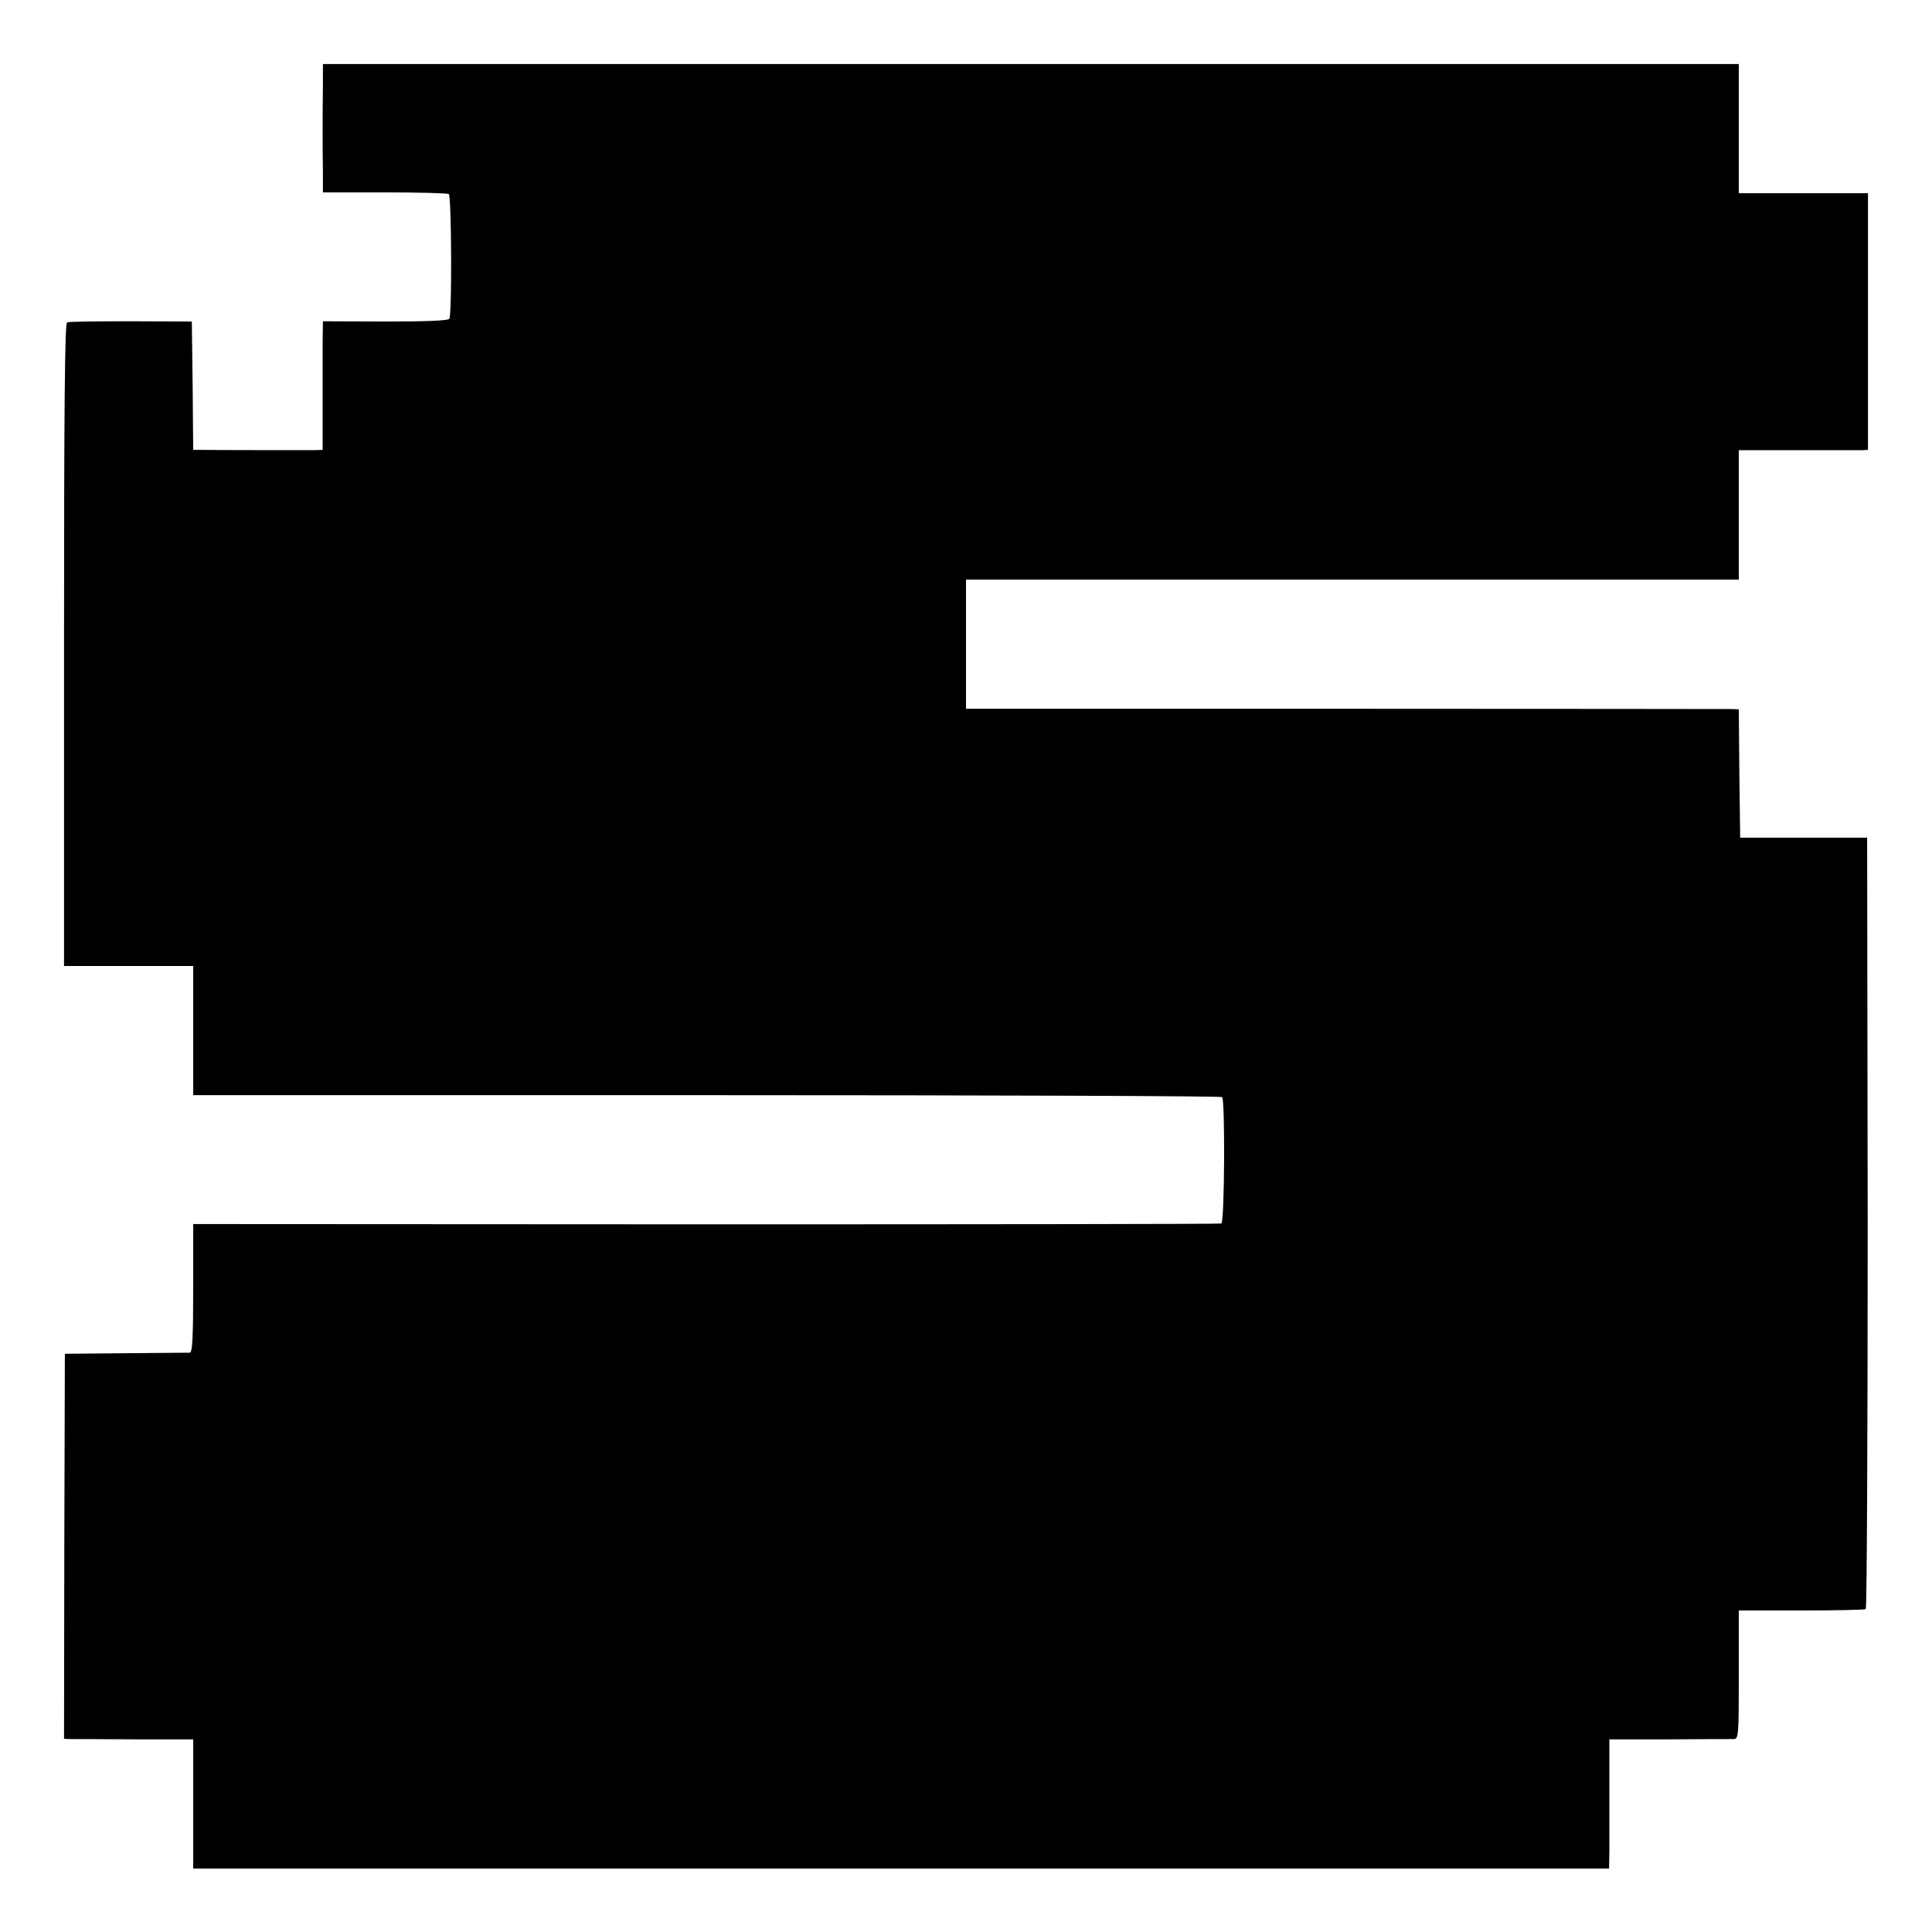 <?xml version="1.0" standalone="no"?>
<!DOCTYPE svg PUBLIC "-//W3C//DTD SVG 20010904//EN"
 "http://www.w3.org/TR/2001/REC-SVG-20010904/DTD/svg10.dtd">
<svg version="1.0" xmlns="http://www.w3.org/2000/svg"
 width="700pt" height="700pt" viewBox="0 0 700 700"
 preserveAspectRatio="xMidYMid meet">
<g transform="translate(0,700) scale(0.1,-0.1)"
fill="#000000" stroke="none">
<path d="M1170 6689 c-1 -43 -1 -117 -1 -164 0 -47 0 -116 1 -154 l0 -68 224
0 c123 0 227 -3 232 -6 10 -6 12 -436 2 -452 -4 -7 -89 -10 -232 -10 l-226 1
-1 -76 c0 -41 0 -146 0 -232 l0 -158 -32 -1 c-33 0 -362 0 -409 1 l-28 0 -2
232 -3 233 -220 1 c-121 0 -225 -1 -232 -4 -8 -3 -11 -289 -11 -1168 l0 -1164
234 0 234 0 0 -234 0 -234 1861 0 c1023 0 1864 -3 1867 -7 11 -11 9 -454 -3
-458 -5 -2 -846 -3 -1867 -3 l-1858 1 0 -232 c0 -179 -3 -233 -12 -234 -7 0
-112 -1 -233 -2 l-220 -2 -2 -697 -1 -698 21 -1 c12 0 118 0 235 -1 l212 0 0
-234 0 -234 2565 0 2565 0 1 63 c0 34 0 139 0 233 l0 172 217 0 c119 1 225 1
235 1 16 1 17 19 17 234 l0 232 226 0 c124 0 229 2 234 5 4 3 7 633 7 1400
l-2 1395 -230 0 -230 0 -3 233 -2 232 -23 1 c-12 0 -642 1 -1399 1 l-1378 0 0
234 0 234 1400 0 1400 0 0 234 0 235 213 0 c116 0 222 0 234 0 l21 1 0 465 0
465 -234 0 -234 0 0 234 0 234 -2565 0 -2565 0 0 -79z"/>
</g>
</svg>

